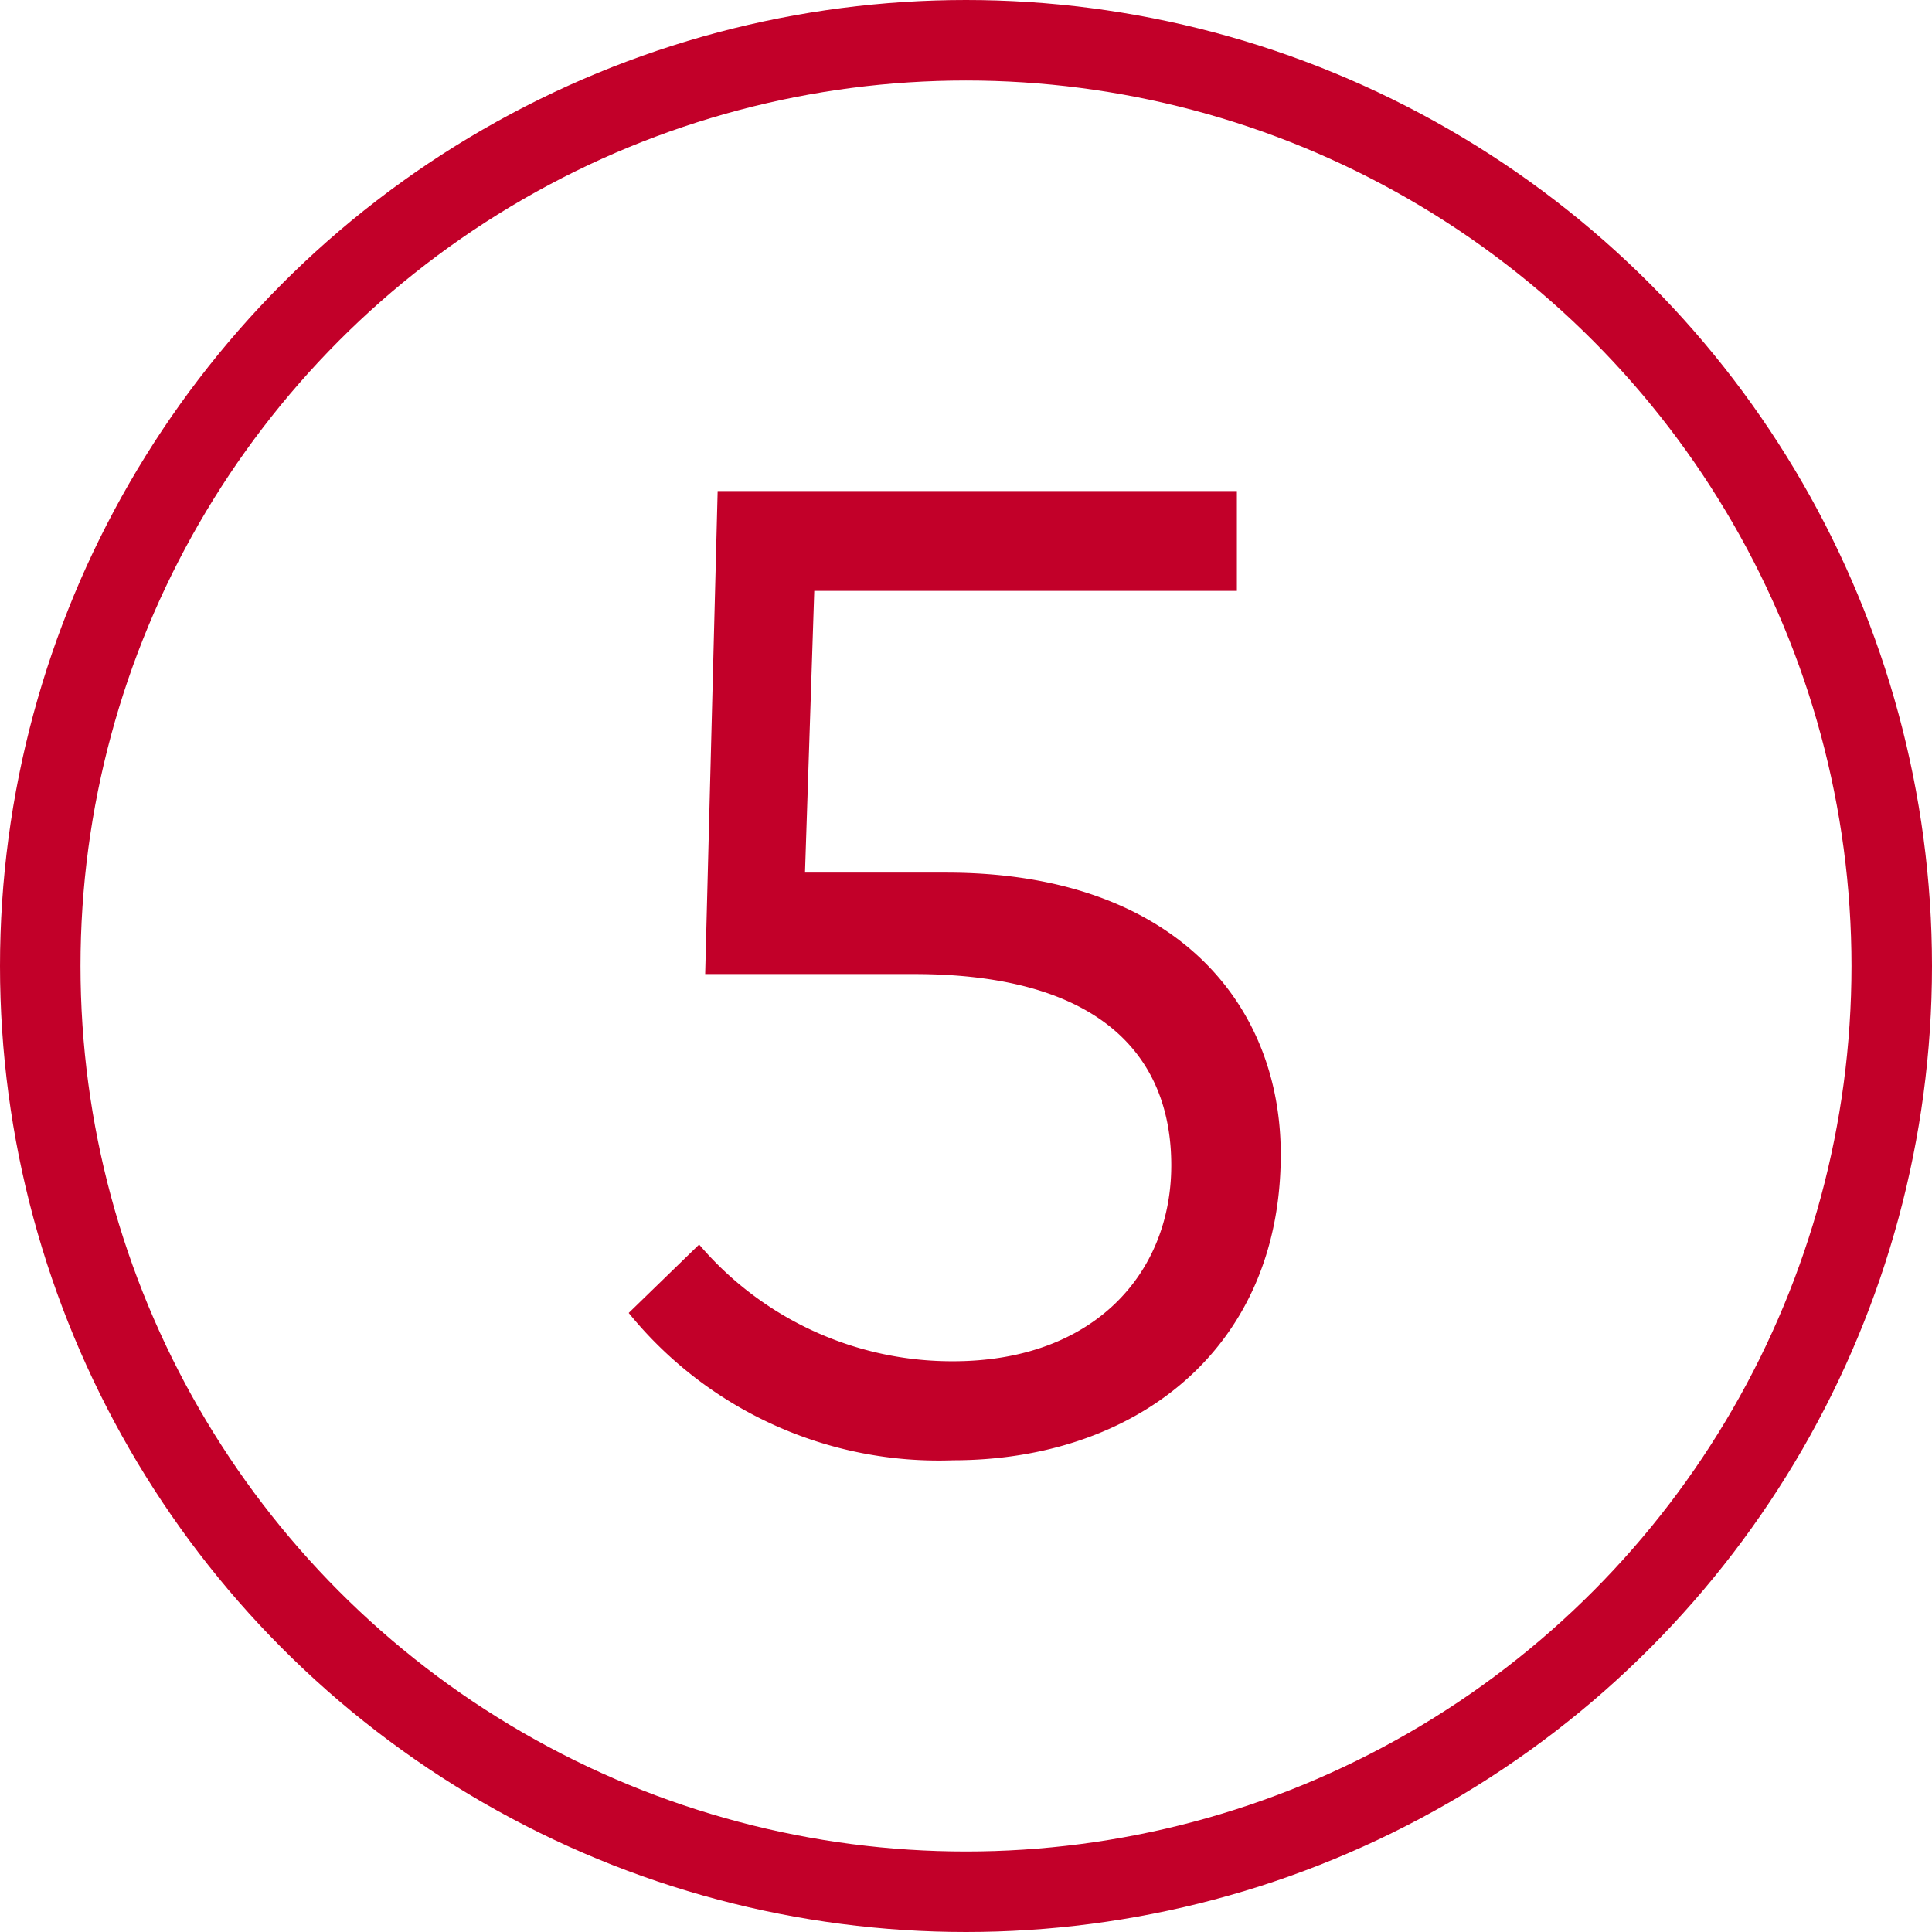 <svg id="Layer_1" data-name="Layer 1" xmlns="http://www.w3.org/2000/svg" width="48" height="48" viewBox="0 0 48 48"><defs><style>.cls-1{fill:none;stroke:#c20029;stroke-width:2px;}.cls-2{isolation:isolate;}.cls-3{fill:#c20029;}</style></defs><g id="site-icon-step-5"><g id="Group"><circle id="Oval" class="cls-1" cx="24" cy="24" r="23"/></g><g id="_5" data-name="5" class="cls-2"><g class="cls-2"><path class="cls-3" d="M15.62,32.62l1.75-1.7a8.25,8.25,0,0,0,6.31,2.9c3.5,0,5.42-2.19,5.42-4.87s-1.72-4.75-6.39-4.75H17.52l.31-12h12.9v2.48H20.23l-.23,7h3.51c5.61,0,8.31,3.2,8.31,7,0,4.87-3.64,7.6-8.14,7.6A9.92,9.92,0,0,1,15.62,32.62Z"/></g></g></g></svg>